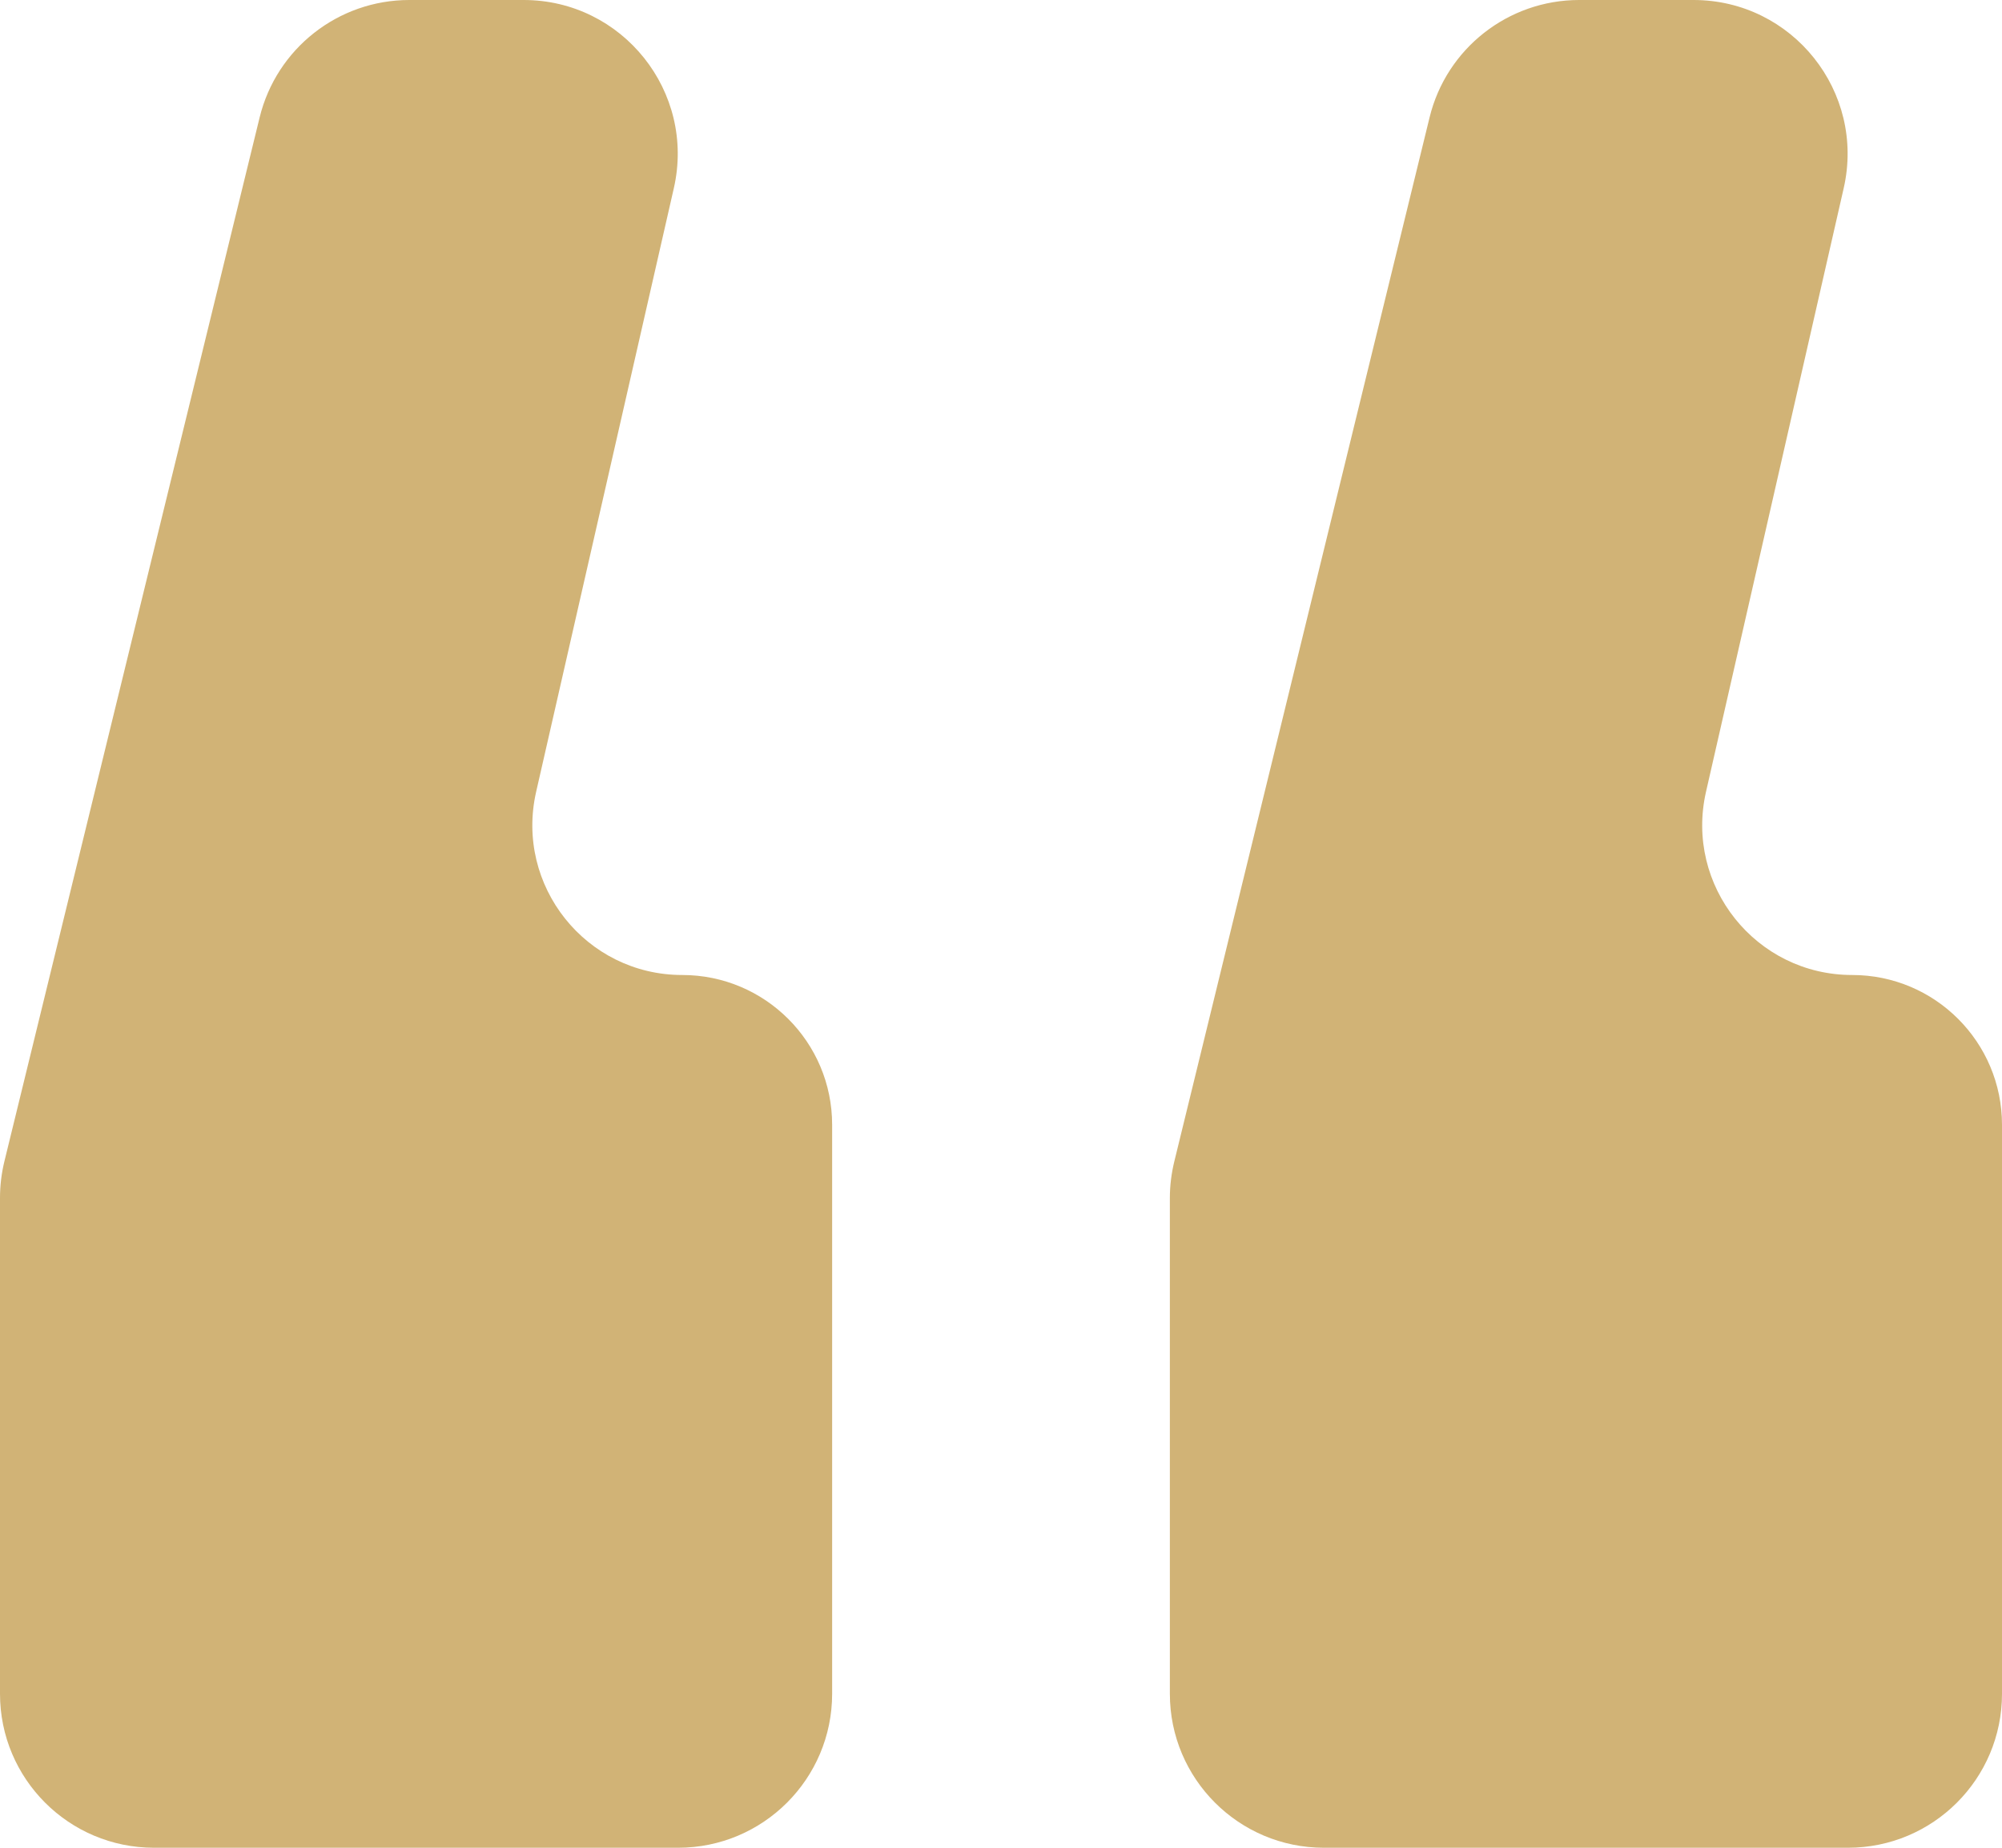 <svg xmlns="http://www.w3.org/2000/svg" width="26" height="24" viewBox="0 0 26 24" fill="none"><path d="M6.801 0C8.085 0 9.037 1.193 8.751 2.445L6.963 10.284C6.685 11.503 7.61 12.664 8.86 12.664C9.935 12.664 10.807 13.535 10.807 14.61V22C10.807 23.105 9.911 24 8.807 24H2C0.895 24 0 23.105 0 22V15.56C0 15.4 0.019 15.241 0.057 15.085L3.372 1.525C3.591 0.63 4.393 0 5.315 0H6.801ZM21.994 0C23.279 0 24.23 1.193 23.944 2.445L22.156 10.284C21.878 11.503 22.804 12.664 24.054 12.664C25.129 12.664 26 13.535 26 14.61V22C26 23.105 25.105 24 24 24H17.193C16.089 24 15.193 23.105 15.193 22V15.56C15.193 15.4 15.213 15.241 15.251 15.085L18.566 1.525C18.784 0.63 19.587 0 20.508 0H21.994Z" fill="#D1B376"></path></svg>